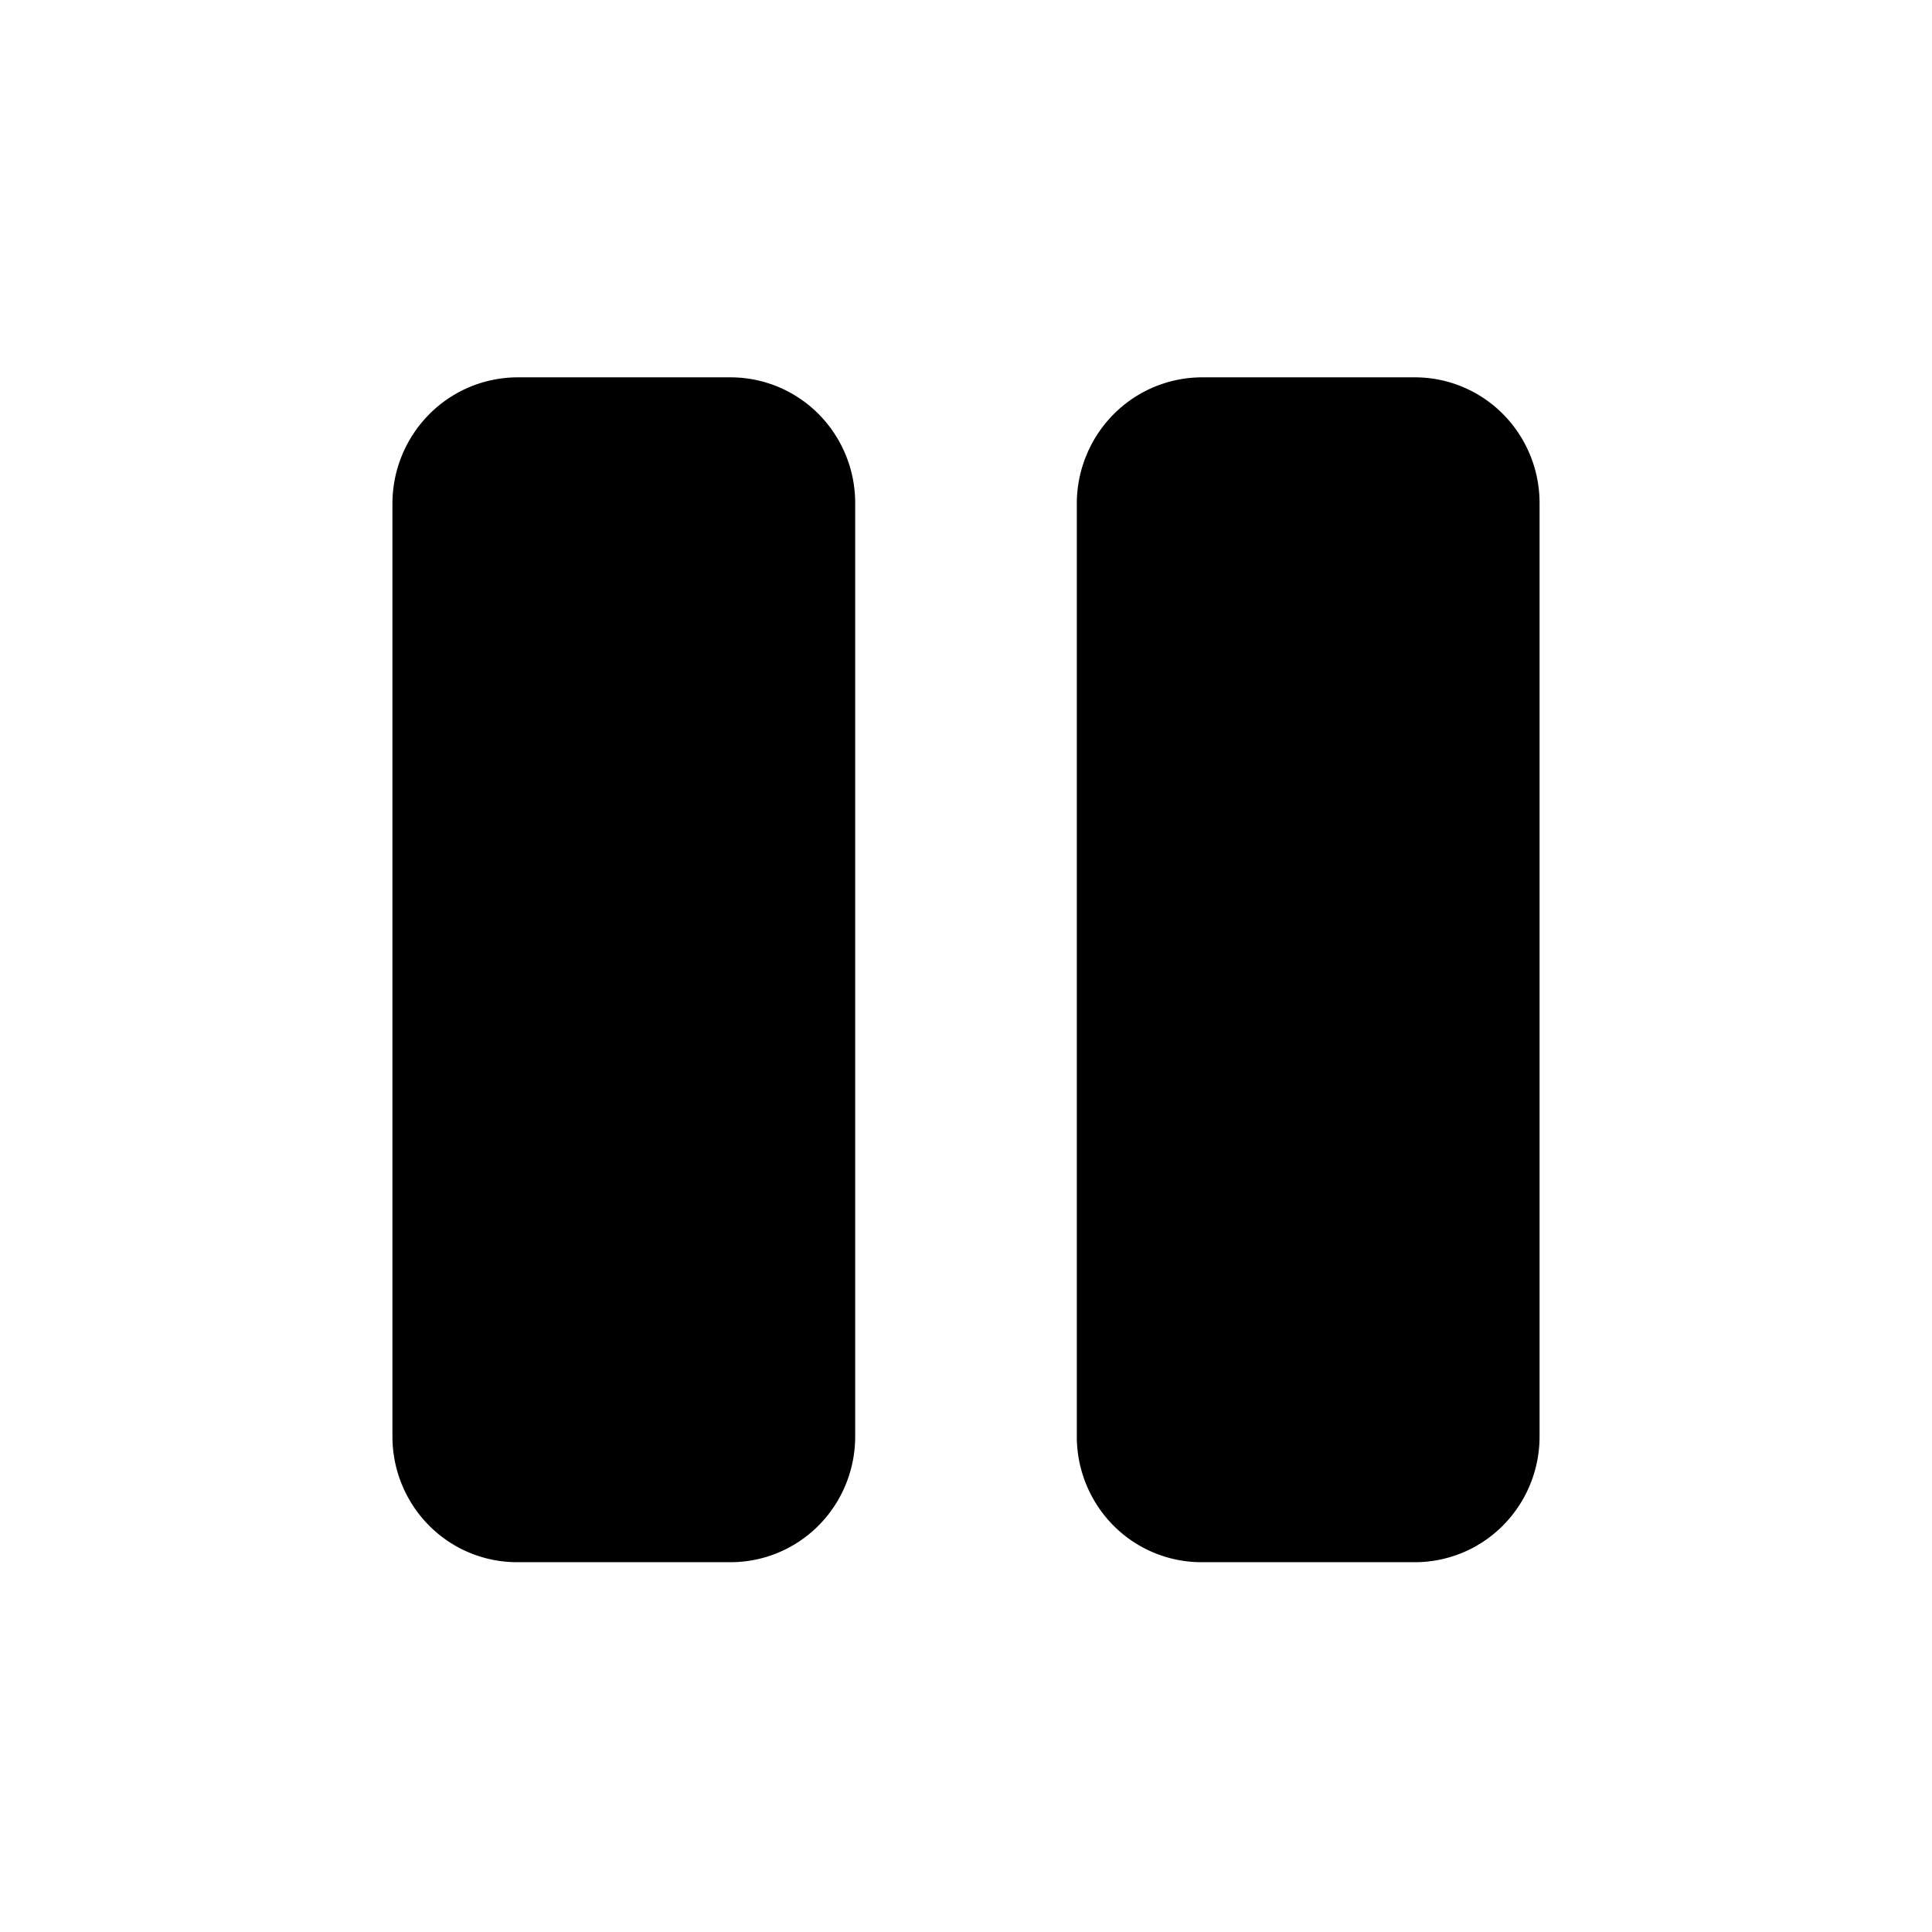 <svg xmlns="http://www.w3.org/2000/svg" fill="none" viewBox="0 0 256 256"><path fill="#000" d="M113.316 66.652v123.696c0 4.417-1.739 8.652-4.835 11.775A16.44 16.44 0 0 1 96.808 207h-28.3a16.43 16.43 0 0 1-11.673-4.877A16.73 16.73 0 0 1 52 190.348V66.651a16.82 16.82 0 0 1 4.862-11.746A16.53 16.53 0 0 1 68.509 50h28.3c4.378 0 8.577 1.754 11.673 4.877a16.73 16.73 0 0 1 4.835 11.774m90.684 0v123.696c0 4.417-1.739 8.652-4.835 11.775A16.44 16.44 0 0 1 187.492 207h-28.3a16.44 16.44 0 0 1-11.673-4.877 16.73 16.73 0 0 1-4.835-11.775V66.651a16.82 16.82 0 0 1 4.863-11.746A16.53 16.53 0 0 1 159.192 50h28.3c4.378 0 8.577 1.754 11.673 4.877A16.73 16.73 0 0 1 204 66.651"/></svg>
